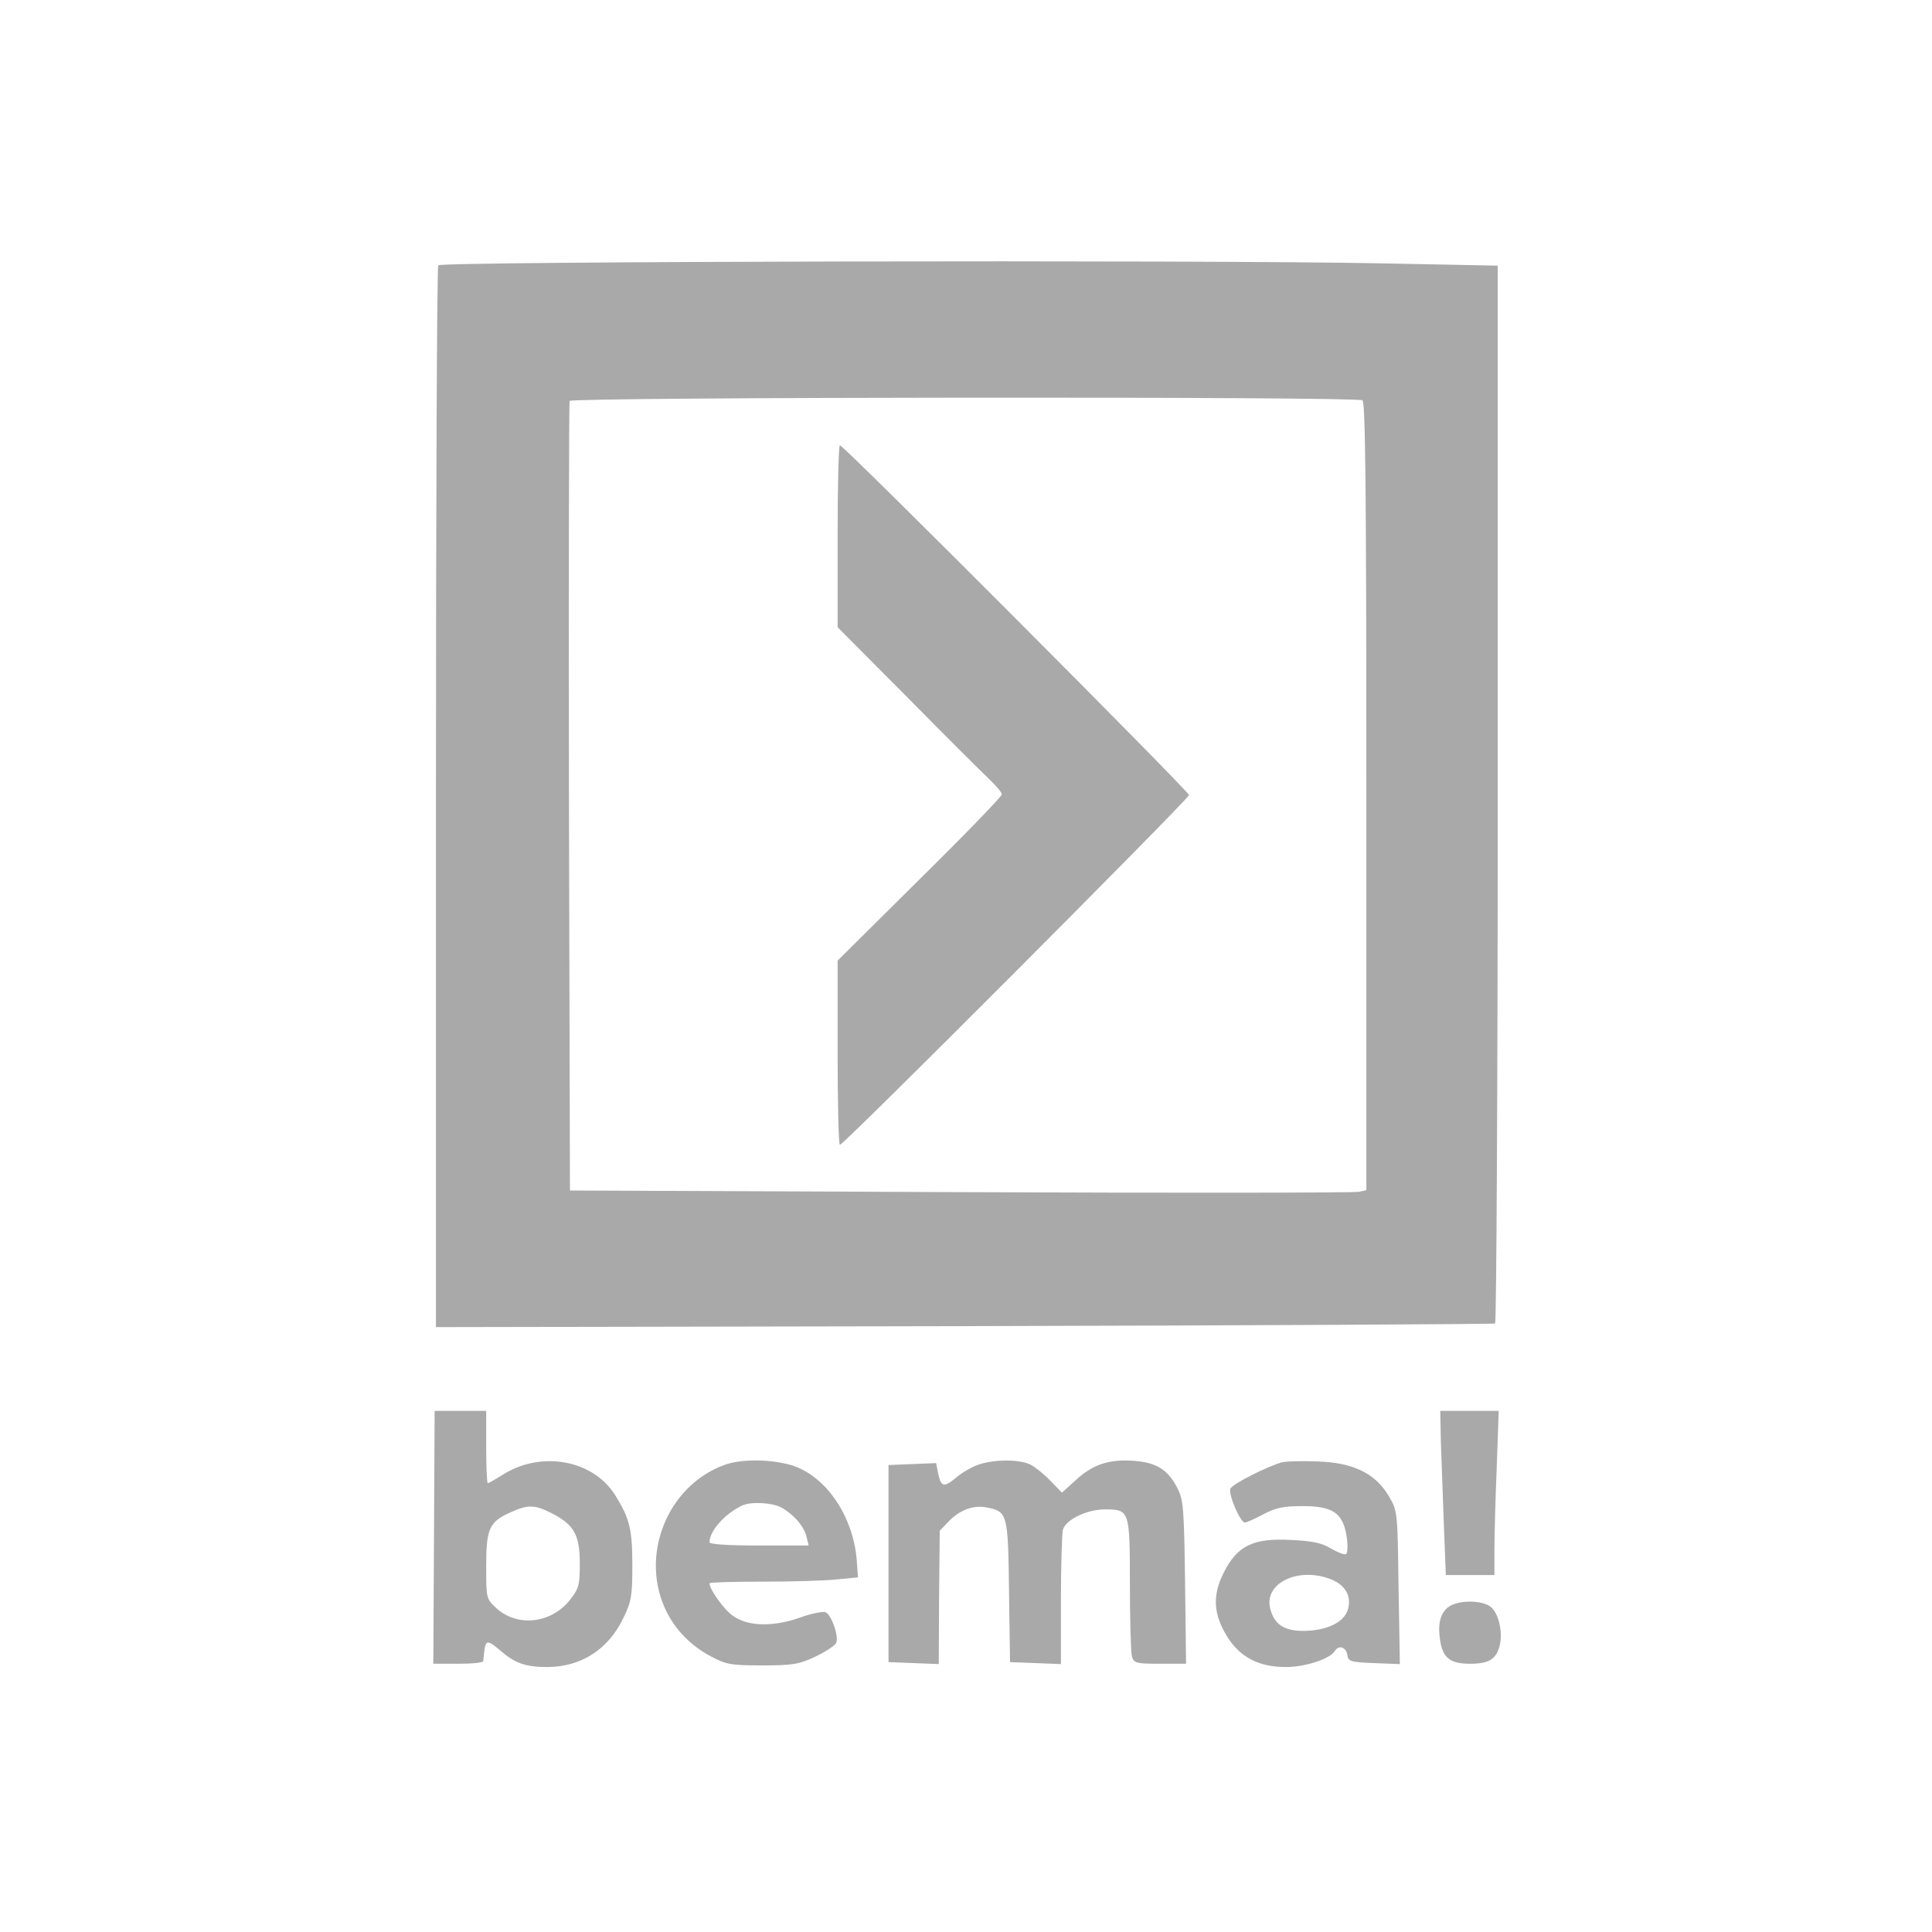 <?xml version="1.0" encoding="UTF-8"?> <svg xmlns="http://www.w3.org/2000/svg" width="700" height="700" viewBox="0 0 700 700" fill="none"> <path d="M158.786 96.126C158.31 96.84 157.953 183.588 157.953 289.137V480.839L349.293 480.482C454.602 480.244 541.229 479.768 541.705 479.53C542.181 479.173 542.657 392.782 542.657 287.59V96.245L500.176 95.412C433.302 94.103 159.619 94.698 158.786 96.126ZM493.632 145.033C494.702 145.747 495.059 175.853 495.059 288.661V431.218L492.442 431.813C490.895 432.17 426.044 432.289 348.103 431.932L206.502 431.337L206.145 288.899C206.026 210.6 206.145 145.866 206.383 145.271C206.859 143.843 491.371 143.605 493.632 145.033Z" fill="#A9A9A9"></path> <path d="M303.484 194.297V227.259L328.83 252.724C342.633 266.766 356.079 280.094 358.578 282.473C360.958 284.734 362.981 287.114 362.981 287.828C362.981 288.542 349.654 302.346 333.233 318.529L303.484 348.04V381.478C303.484 399.803 303.841 414.797 304.317 414.797C305.745 414.797 430.807 289.375 430.807 288.066C430.807 286.757 305.745 161.336 304.317 161.336C303.841 161.336 303.484 176.21 303.484 194.297Z" fill="#A9A9A9"></path> <path d="M157.238 556.997L157 602.81H165.924C170.922 602.81 174.968 602.453 175.087 601.858C175.087 601.382 175.325 599.835 175.444 598.407C175.92 594.123 176.753 594.123 181.156 597.931C186.629 602.691 190.437 604 198.528 604C210.547 603.881 220.304 597.693 225.778 586.389C228.753 580.32 229.11 578.416 229.11 567.111C229.11 554.141 228.158 550.214 222.922 541.765C214.83 528.795 195.792 525.463 181.869 534.506C179.371 536.053 177.11 537.362 176.753 537.362C176.396 537.362 176.158 531.412 176.158 524.273V511.183H166.757H157.476L157.238 556.997ZM199.956 548.31C208.048 552.475 210.071 556.164 210.071 566.516C210.071 574.489 209.714 575.56 206.382 579.844C199.48 588.293 187.343 589.601 179.728 582.581C176.158 579.249 176.158 579.011 176.158 567.468C176.158 553.903 177.229 551.404 184.963 547.953C191.27 545.097 193.65 545.097 199.956 548.31Z" fill="#A9A9A9"></path> <path d="M522.066 522.726C522.304 529.152 522.78 542.598 523.137 552.475L523.851 570.681H532.656H541.462V561.399C541.462 556.402 541.819 542.955 542.295 531.65L543.009 511.183H532.418H521.828L522.066 522.726Z" fill="#A9A9A9"></path> <path d="M262.662 530.698C241.481 538.314 231.367 564.255 241.719 584.365C245.17 591.029 250.644 596.503 257.664 600.192C263.019 603.048 264.804 603.405 276.108 603.405C287.175 603.405 289.435 603.048 295.504 600.192C299.193 598.407 302.644 596.146 303.001 595.194C303.953 592.695 301.216 584.96 299.074 584.127C298.122 583.77 293.838 584.603 289.673 586.15C278.964 589.839 269.326 589.244 264.09 584.246C260.877 581.153 257.069 575.56 257.069 573.656C257.069 573.299 265.875 573.061 276.584 573.061C287.175 573.061 299.312 572.704 303.477 572.228L310.854 571.514L310.378 564.85C308.95 548.905 298.955 534.506 286.58 530.817C279.083 528.675 268.731 528.556 262.662 530.698ZM283.01 546.168C287.413 548.548 291.22 552.832 292.172 556.639L293.005 559.971H275.037C263.257 559.971 257.069 559.495 257.069 558.781C257.069 554.616 262.781 548.31 268.969 545.454C272.063 544.026 279.678 544.383 283.01 546.168Z" fill="#A9A9A9"></path> <path d="M354.407 530.698C352.027 531.531 348.338 533.673 346.315 535.458C341.913 539.028 340.961 538.79 339.89 533.792L339.176 530.103L330.608 530.46L321.922 530.817V566.516V602.215L331.084 602.572L340.128 602.929L340.247 578.773L340.485 554.616L343.579 551.403C347.624 547.12 352.622 545.216 357.382 546.168C365.116 547.596 365.235 548.429 365.592 576.75L365.949 602.215L375.231 602.572L384.393 602.929V579.963C384.393 567.349 384.75 555.806 385.107 554.259C386.178 550.571 393.793 546.882 400.338 546.882C409.263 546.882 409.382 547.239 409.382 574.013C409.382 586.864 409.738 598.645 410.095 600.073C410.809 602.572 411.523 602.81 420.329 602.81H429.729L429.372 573.299C429.015 546.644 428.777 543.431 426.635 539.266C423.185 532.483 419.02 529.865 410.69 529.27C401.766 528.675 395.935 530.579 389.748 536.291L384.75 540.813L380.704 536.648C378.443 534.268 375.231 531.65 373.446 530.698C369.519 528.675 360.238 528.675 354.407 530.698Z" fill="#A9A9A9"></path> <path d="M464.719 529.747C459.364 531.175 446.394 537.719 445.799 539.385C444.966 541.408 449.369 551.642 451.035 551.642C451.63 551.642 454.604 550.333 457.698 548.667C462.22 546.287 464.957 545.692 471.977 545.692C482.925 545.692 486.613 548.191 487.922 556.759C488.398 559.853 488.279 562.708 487.684 563.065C487.089 563.422 484.71 562.47 482.211 561.042C478.879 559.02 475.428 558.306 467.694 557.949C454.128 557.235 448.417 559.972 443.538 569.491C439.254 577.702 439.492 584.723 444.609 592.933C449.25 600.43 456.032 604 465.909 604C472.929 604 481.973 601.025 483.639 598.169C485.067 595.908 487.684 596.741 488.16 599.597C488.517 601.977 489.231 602.215 497.799 602.572L507.199 602.929L506.723 575.203C506.366 547.596 506.366 547.477 503.153 542.003C498.275 533.792 490.183 529.866 477.213 529.509C471.62 529.271 466.028 529.509 464.719 529.747ZM482.568 572.347C487.684 574.489 489.826 578.654 488.279 583.414C486.732 587.936 480.664 590.791 472.334 590.91C465.195 590.91 461.625 588.531 460.197 582.7C457.936 573.418 470.787 567.468 482.568 572.347Z" fill="#A9A9A9"></path> <path d="M526.359 581.391C522.551 582.938 520.885 586.984 521.599 592.933C522.432 600.549 525.05 602.81 532.665 602.81C539.448 602.81 542.185 601.144 543.375 596.146C544.565 591.505 543.018 584.604 540.162 582.224C537.425 580.082 530.761 579.606 526.359 581.391Z" fill="#A9A9A9"></path> </svg> 